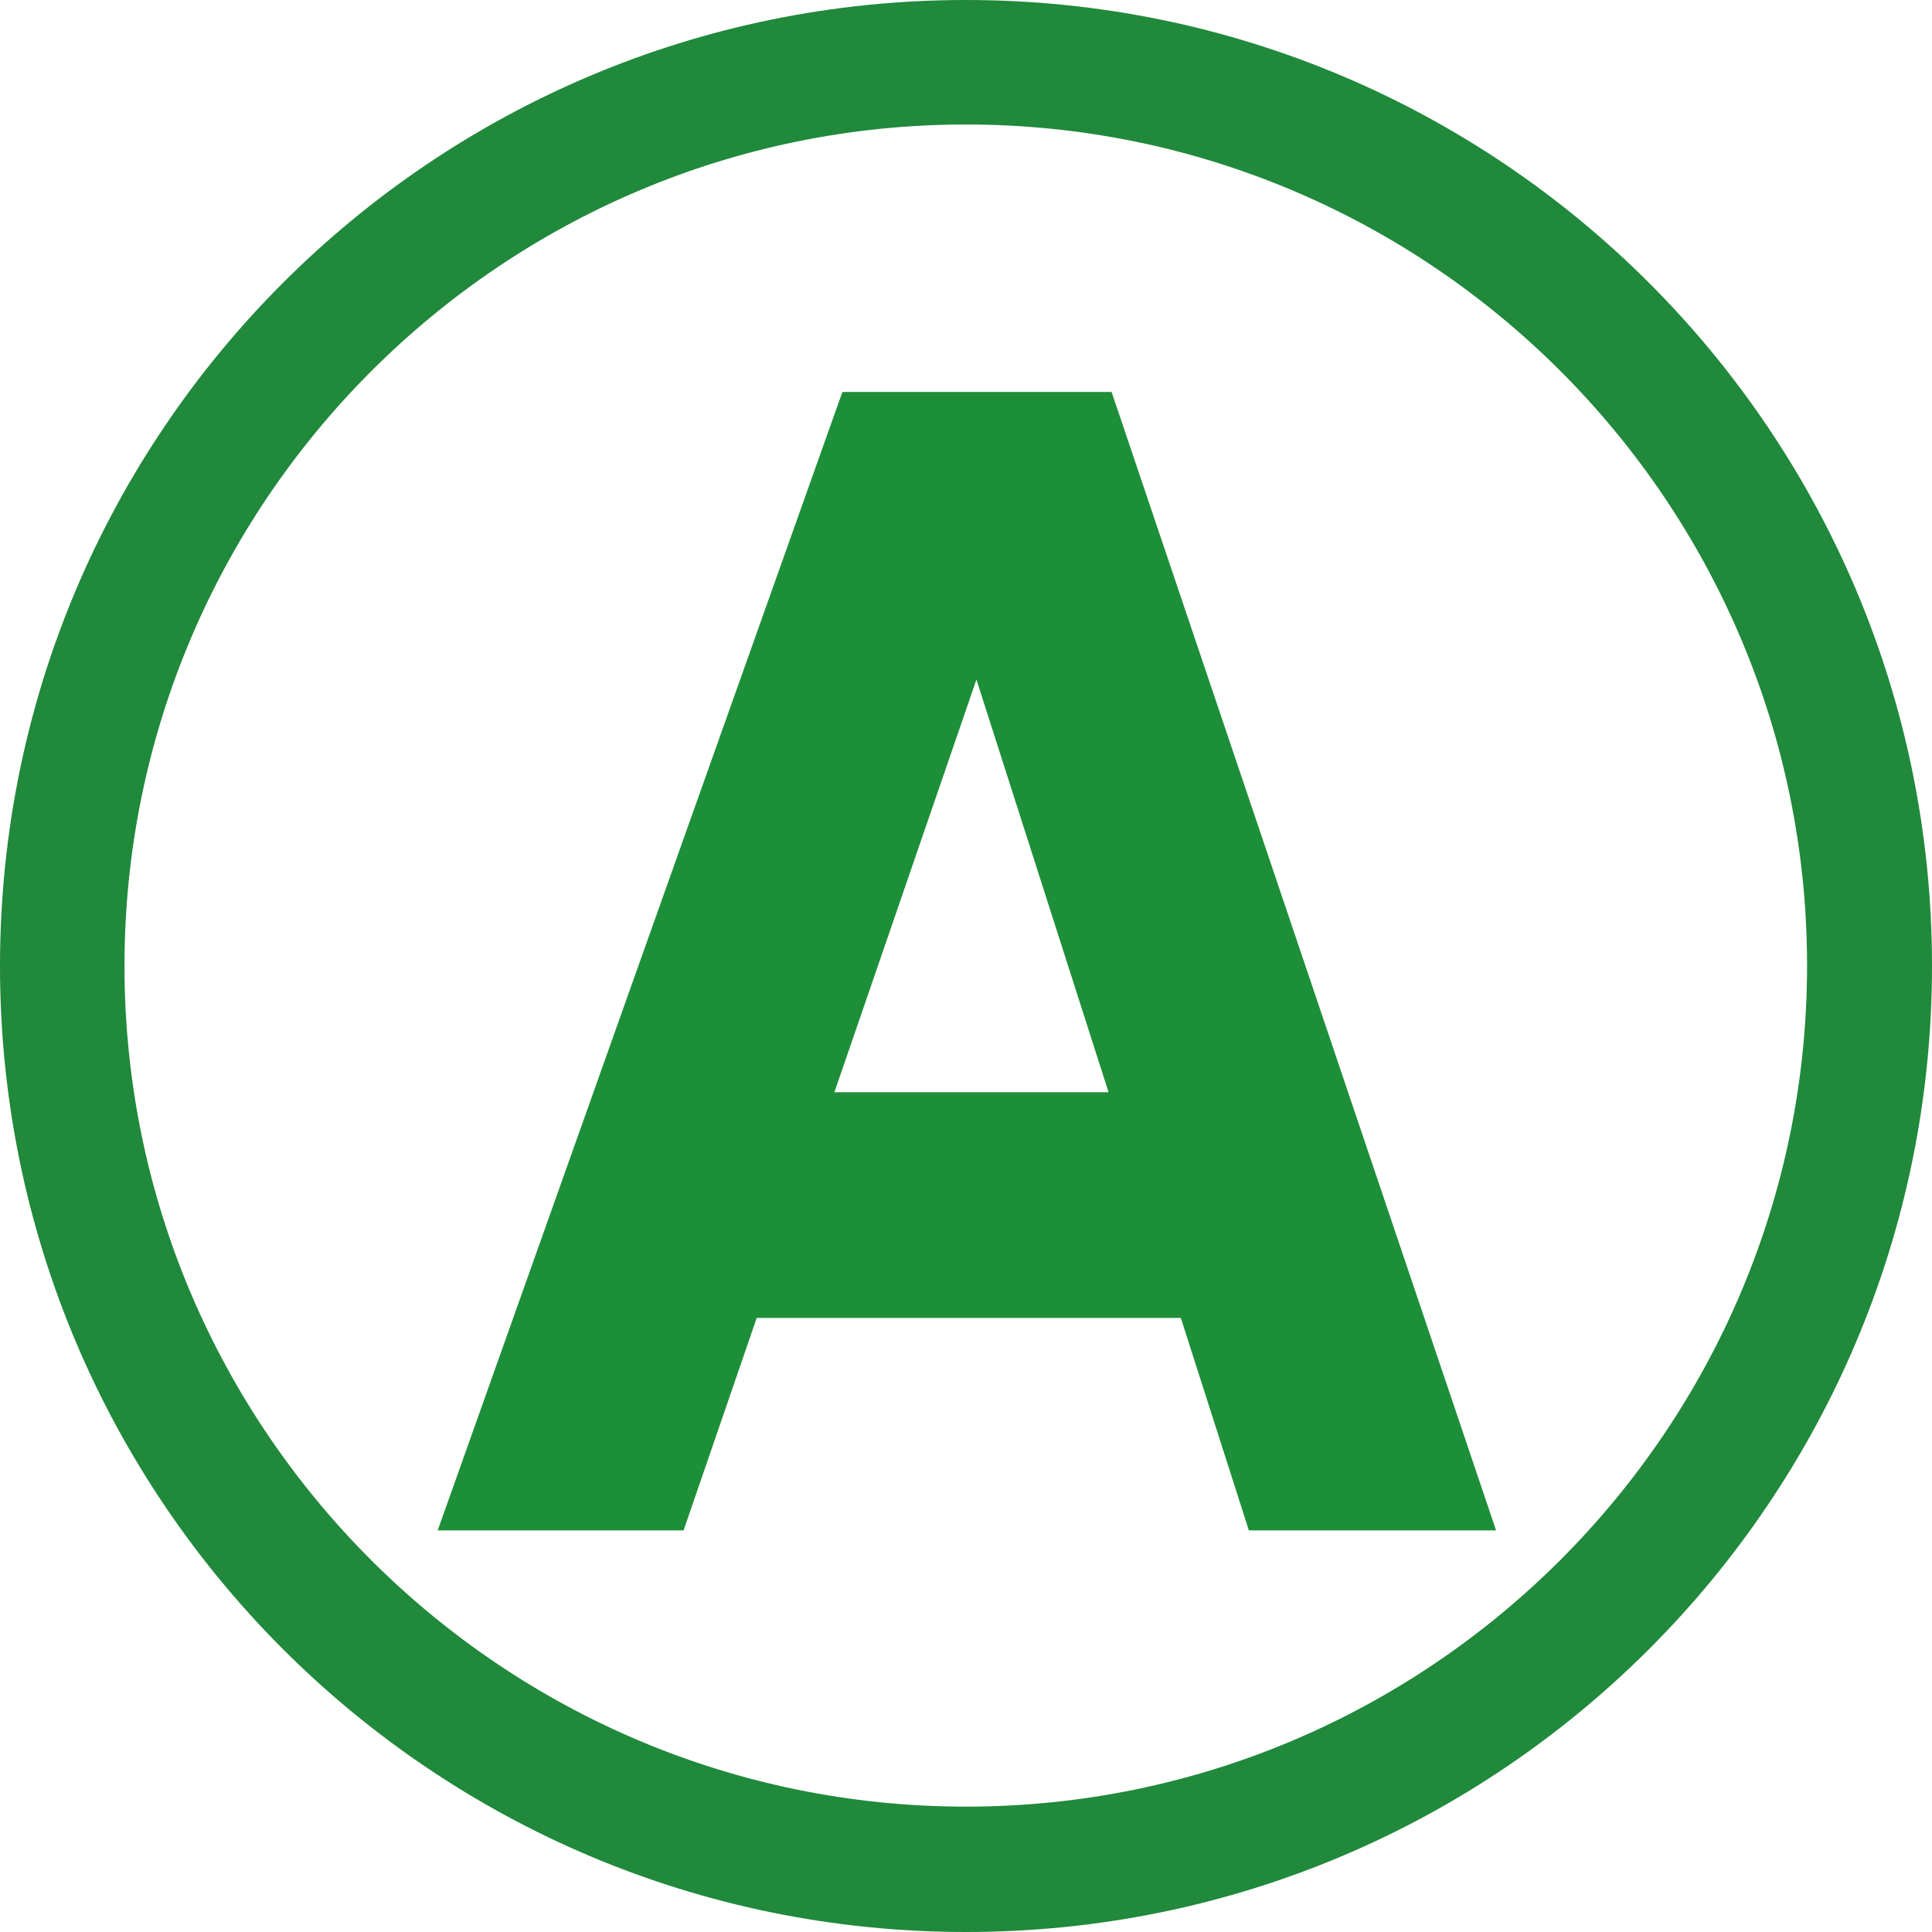<?xml version="1.0" encoding="UTF-8"?><svg id="_レイヤー_2" xmlns="http://www.w3.org/2000/svg" viewBox="0 0 43.92 43.92"><g id="design"><path d="M21.96,2.83c10.55,0,19.12,8.58,19.12,19.12s-8.58,19.12-19.12,19.12S2.83,32.51,2.83,21.96,11.41,2.83,21.96,2.83M21.96,0C9.83,0,0,9.83,0,21.96s9.83,21.96,21.96,21.96,21.96-9.83,21.96-21.96S34.09,0,21.96,0h0Z" style="fill:#20893b; stroke-width:0px;"/><path d="M9.95,34.79l9.2-25.88h6.12l8.74,25.88h-5.62l-7.07-22.08h1.82l-7.6,22.08h-5.59ZM15.61,24.83h12.16v5.13h-12.16v-5.13Z" style="fill:#1e8f39; stroke-width:0px;"/></g></svg>